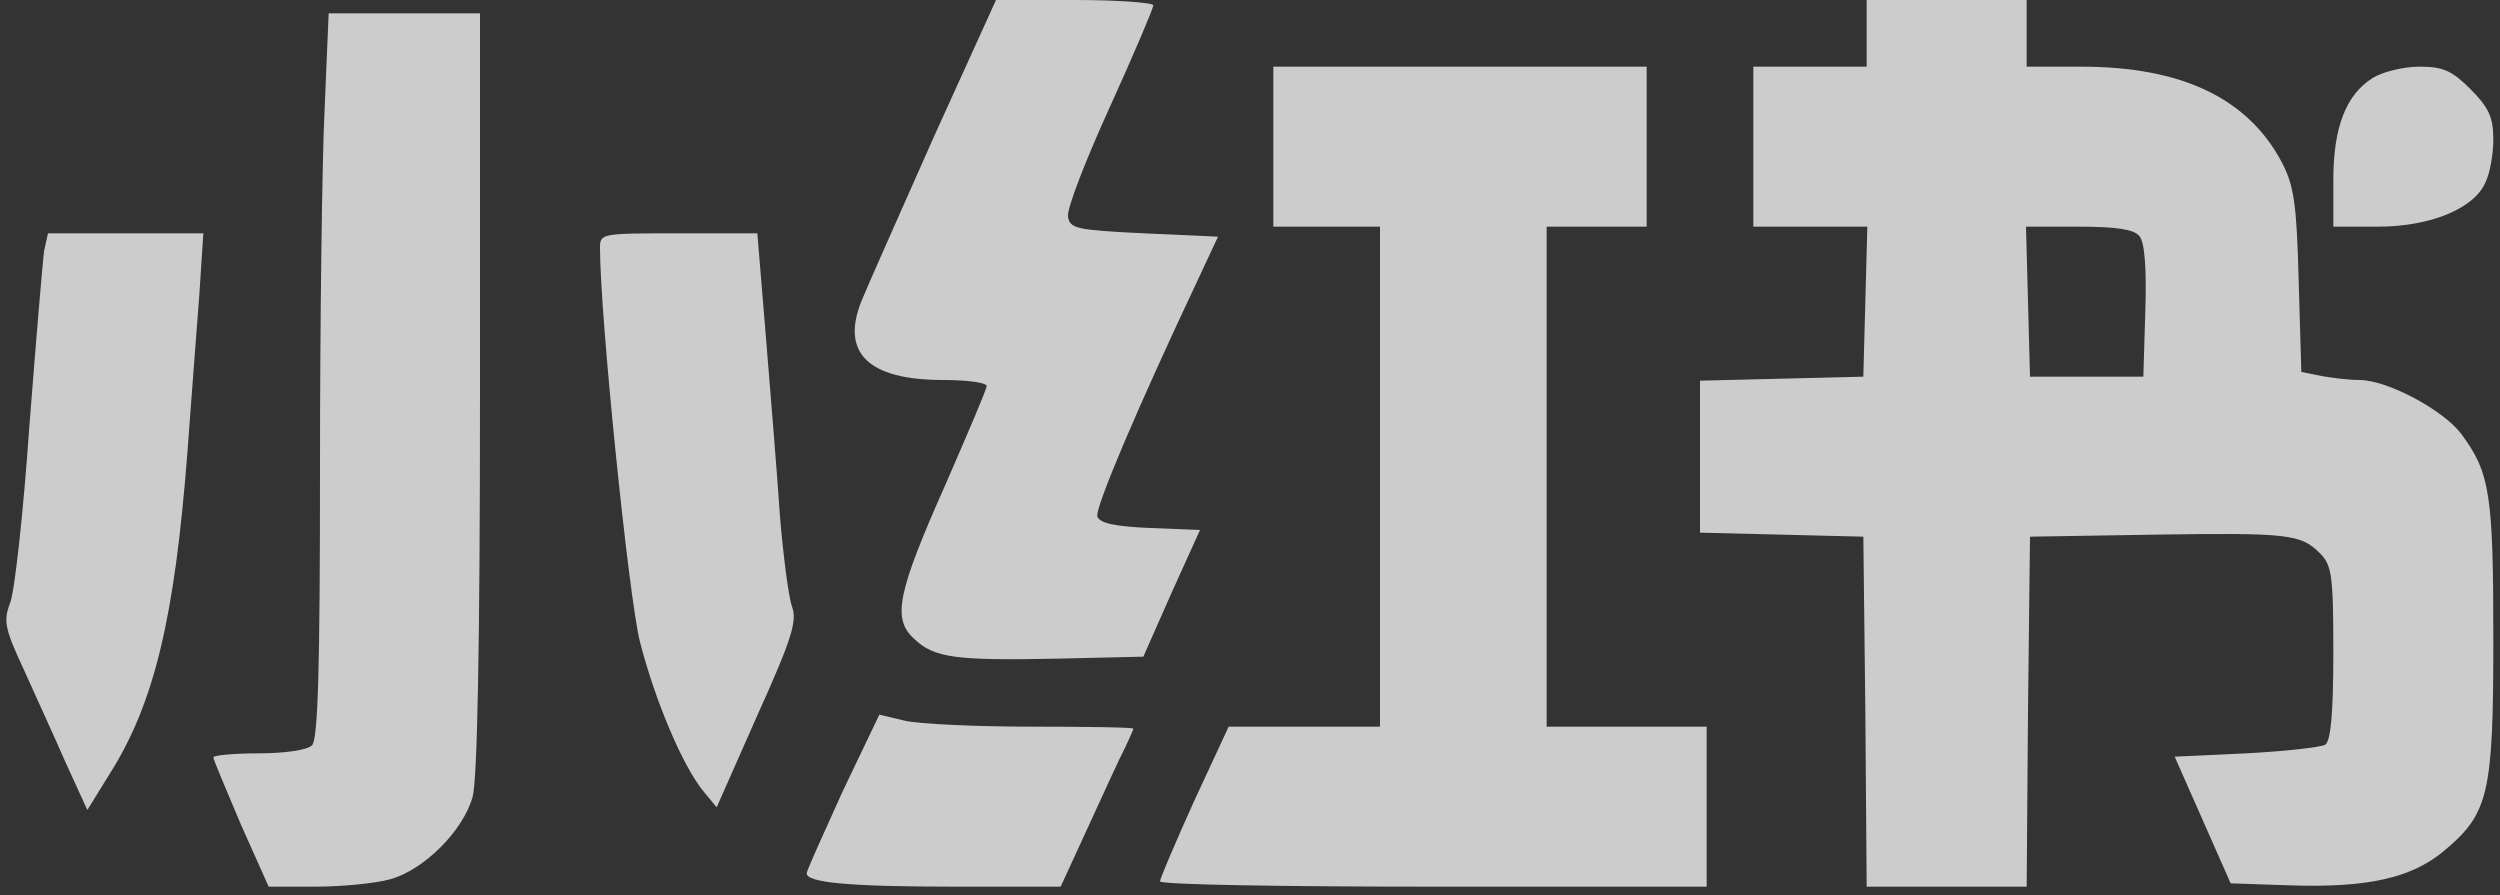 <svg width="500" height="179" viewBox="0 0 500 179" fill="none" xmlns="http://www.w3.org/2000/svg">
<rect x="0" y="0" width="500" height="179" fill="#333333" stroke="none"/>
<path d="M186.668 27.6C179.868 42.933 173.334 57.6 172.268 60.267C168.134 70.667 173.734 76 188.668 76C193.468 76 197.334 76.533 197.334 77.2C197.334 77.867 193.601 86.533 189.201 96.667C179.468 118.533 178.401 123.733 182.801 127.733C186.801 131.6 191.068 132.133 211.334 131.733L228.668 131.333L234.268 118.667L240.001 106L230.134 105.6C223.201 105.333 220.001 104.667 219.468 103.333C218.934 101.733 227.334 81.867 239.868 55.333L243.601 47.333L228.801 46.667C215.201 46 214.001 45.733 213.601 43.333C213.334 41.733 217.201 31.867 222.001 21.333C226.801 10.8 230.668 1.6 230.668 1.067C230.668 0.533 223.601 1.26178e-06 214.934 1.26178e-06H199.201L186.668 27.6Z" fill="white" fill-opacity="0.75"/>
<path d="M373.333 6.667V13.334H362H350.667V29.334V45.334H362H373.467L373.067 60.267L372.667 75.334L356.4 75.734L340 76.133V91.334V106.533L356.4 106.933L372.667 107.333L373.067 142.267L373.333 177.333H389.333H405.333L405.6 142.267L406 107.333L430.667 106.933C457.733 106.533 460.133 106.8 464 110.667C466.4 113.067 466.667 115.2 466.667 130.533C466.667 142.933 466.133 148.133 465.067 148.933C464.133 149.467 456.933 150.267 449.2 150.667L434.933 151.333L440.533 164L446.133 176.667L457.867 177.067C473.467 177.6 482.133 175.6 488.533 170.4C497.733 162.8 498.667 159.067 498.667 127.867C498.667 98.8 498 94.534 492.267 86.8C488.667 82 477.467 76 471.867 76C469.867 76 466.533 75.6 464.267 75.2L460.267 74.4L459.733 56.133C459.333 40.667 458.8 37.2 456.4 32.533C449.6 19.6 436.267 13.334 416.267 13.334H405.333V6.667V0H389.333H373.333V6.667ZM427.867 47.2C428.933 48.4 429.333 53.6 429.067 62.133L428.667 75.334H417.333H406L405.6 60.267L405.2 45.334H415.733C423.2 45.334 426.8 45.867 427.867 47.2Z" fill="white" fill-opacity="0.75"/>
<path d="M64.933 21.6C64.399 32.133 63.999 64.667 63.999 94C63.999 133.867 63.599 147.867 62.399 149.067C61.466 150 57.066 150.667 51.733 150.667C46.799 150.667 42.666 151.067 42.666 151.467C42.666 151.867 45.199 157.867 48.133 164.8L53.733 177.333H63.199C68.399 177.333 75.066 176.667 77.999 175.867C84.799 174 92.666 166.133 94.533 159.333C95.466 155.733 95.999 129.467 95.999 78.267V2.667H80.933H65.733L64.933 21.6Z" fill="white" fill-opacity="0.75"/>
<path d="M254.667 29.334V45.334H265.333H276V95.334V145.333H260.933H245.733L238.8 160.267C235.067 168.533 232 175.733 232 176.267C232 176.933 256.667 177.333 286.667 177.333H341.333V161.333V145.333H325.333H309.333V95.334V45.334H319.333H329.333V29.334V13.334H292H254.667V29.334Z" fill="white" fill-opacity="0.75"/>
<path d="M474.533 15.6C469.199 18.933 466.666 25.467 466.666 36V45.334H475.599C485.999 45.334 494.799 41.733 497.066 36.533C497.999 34.667 498.666 30.8 498.666 27.867C498.666 23.467 497.733 21.467 494.133 17.867C490.399 14.133 488.666 13.334 483.866 13.334C480.666 13.334 476.399 14.4 474.533 15.6Z" fill="white" fill-opacity="0.75"/>
<path d="M8.8 50.267C8.533 52.4 7.2 68.133 5.867 85.333C4.667 102.533 2.933 118.4 2 120.667C0.667 124.133 0.933 125.733 4.8 134C7.067 139.067 10.933 147.467 13.2 152.667L17.467 162L22 154.667C30.933 140.533 34.933 123.333 37.467 90.667C38.267 80 39.333 65.733 39.867 58.933L40.667 46.667H25.2H9.6L8.8 50.267Z" fill="white" fill-opacity="0.75"/>
<path d="M120 49.6C120 63.067 125.733 119.467 128 128.4C130.933 139.867 136.533 153.333 140.8 158.4L143.333 161.467L151.467 143.067C158.4 127.733 159.467 124.133 158.4 121.333C157.733 119.467 156.667 111.333 156 103.333C155.467 95.2 154.133 79.2 153.2 67.6L151.467 46.667H135.733C120.267 46.667 120 46.667 120 49.6Z" fill="white" fill-opacity="0.75"/>
<path d="M168.534 158.267C164.667 166.8 161.334 174.133 161.334 174.667C161.334 176.533 169.867 177.333 190.934 177.333H212.134L216.667 167.467C219.201 162 222.401 154.933 223.867 151.867C225.467 148.667 226.667 146 226.667 145.733C226.667 145.467 217.467 145.333 206.401 145.333C195.201 145.333 183.734 144.8 180.934 144.133L175.867 142.933L168.534 158.267Z" fill="white" fill-opacity="0.75"/>
</svg>
